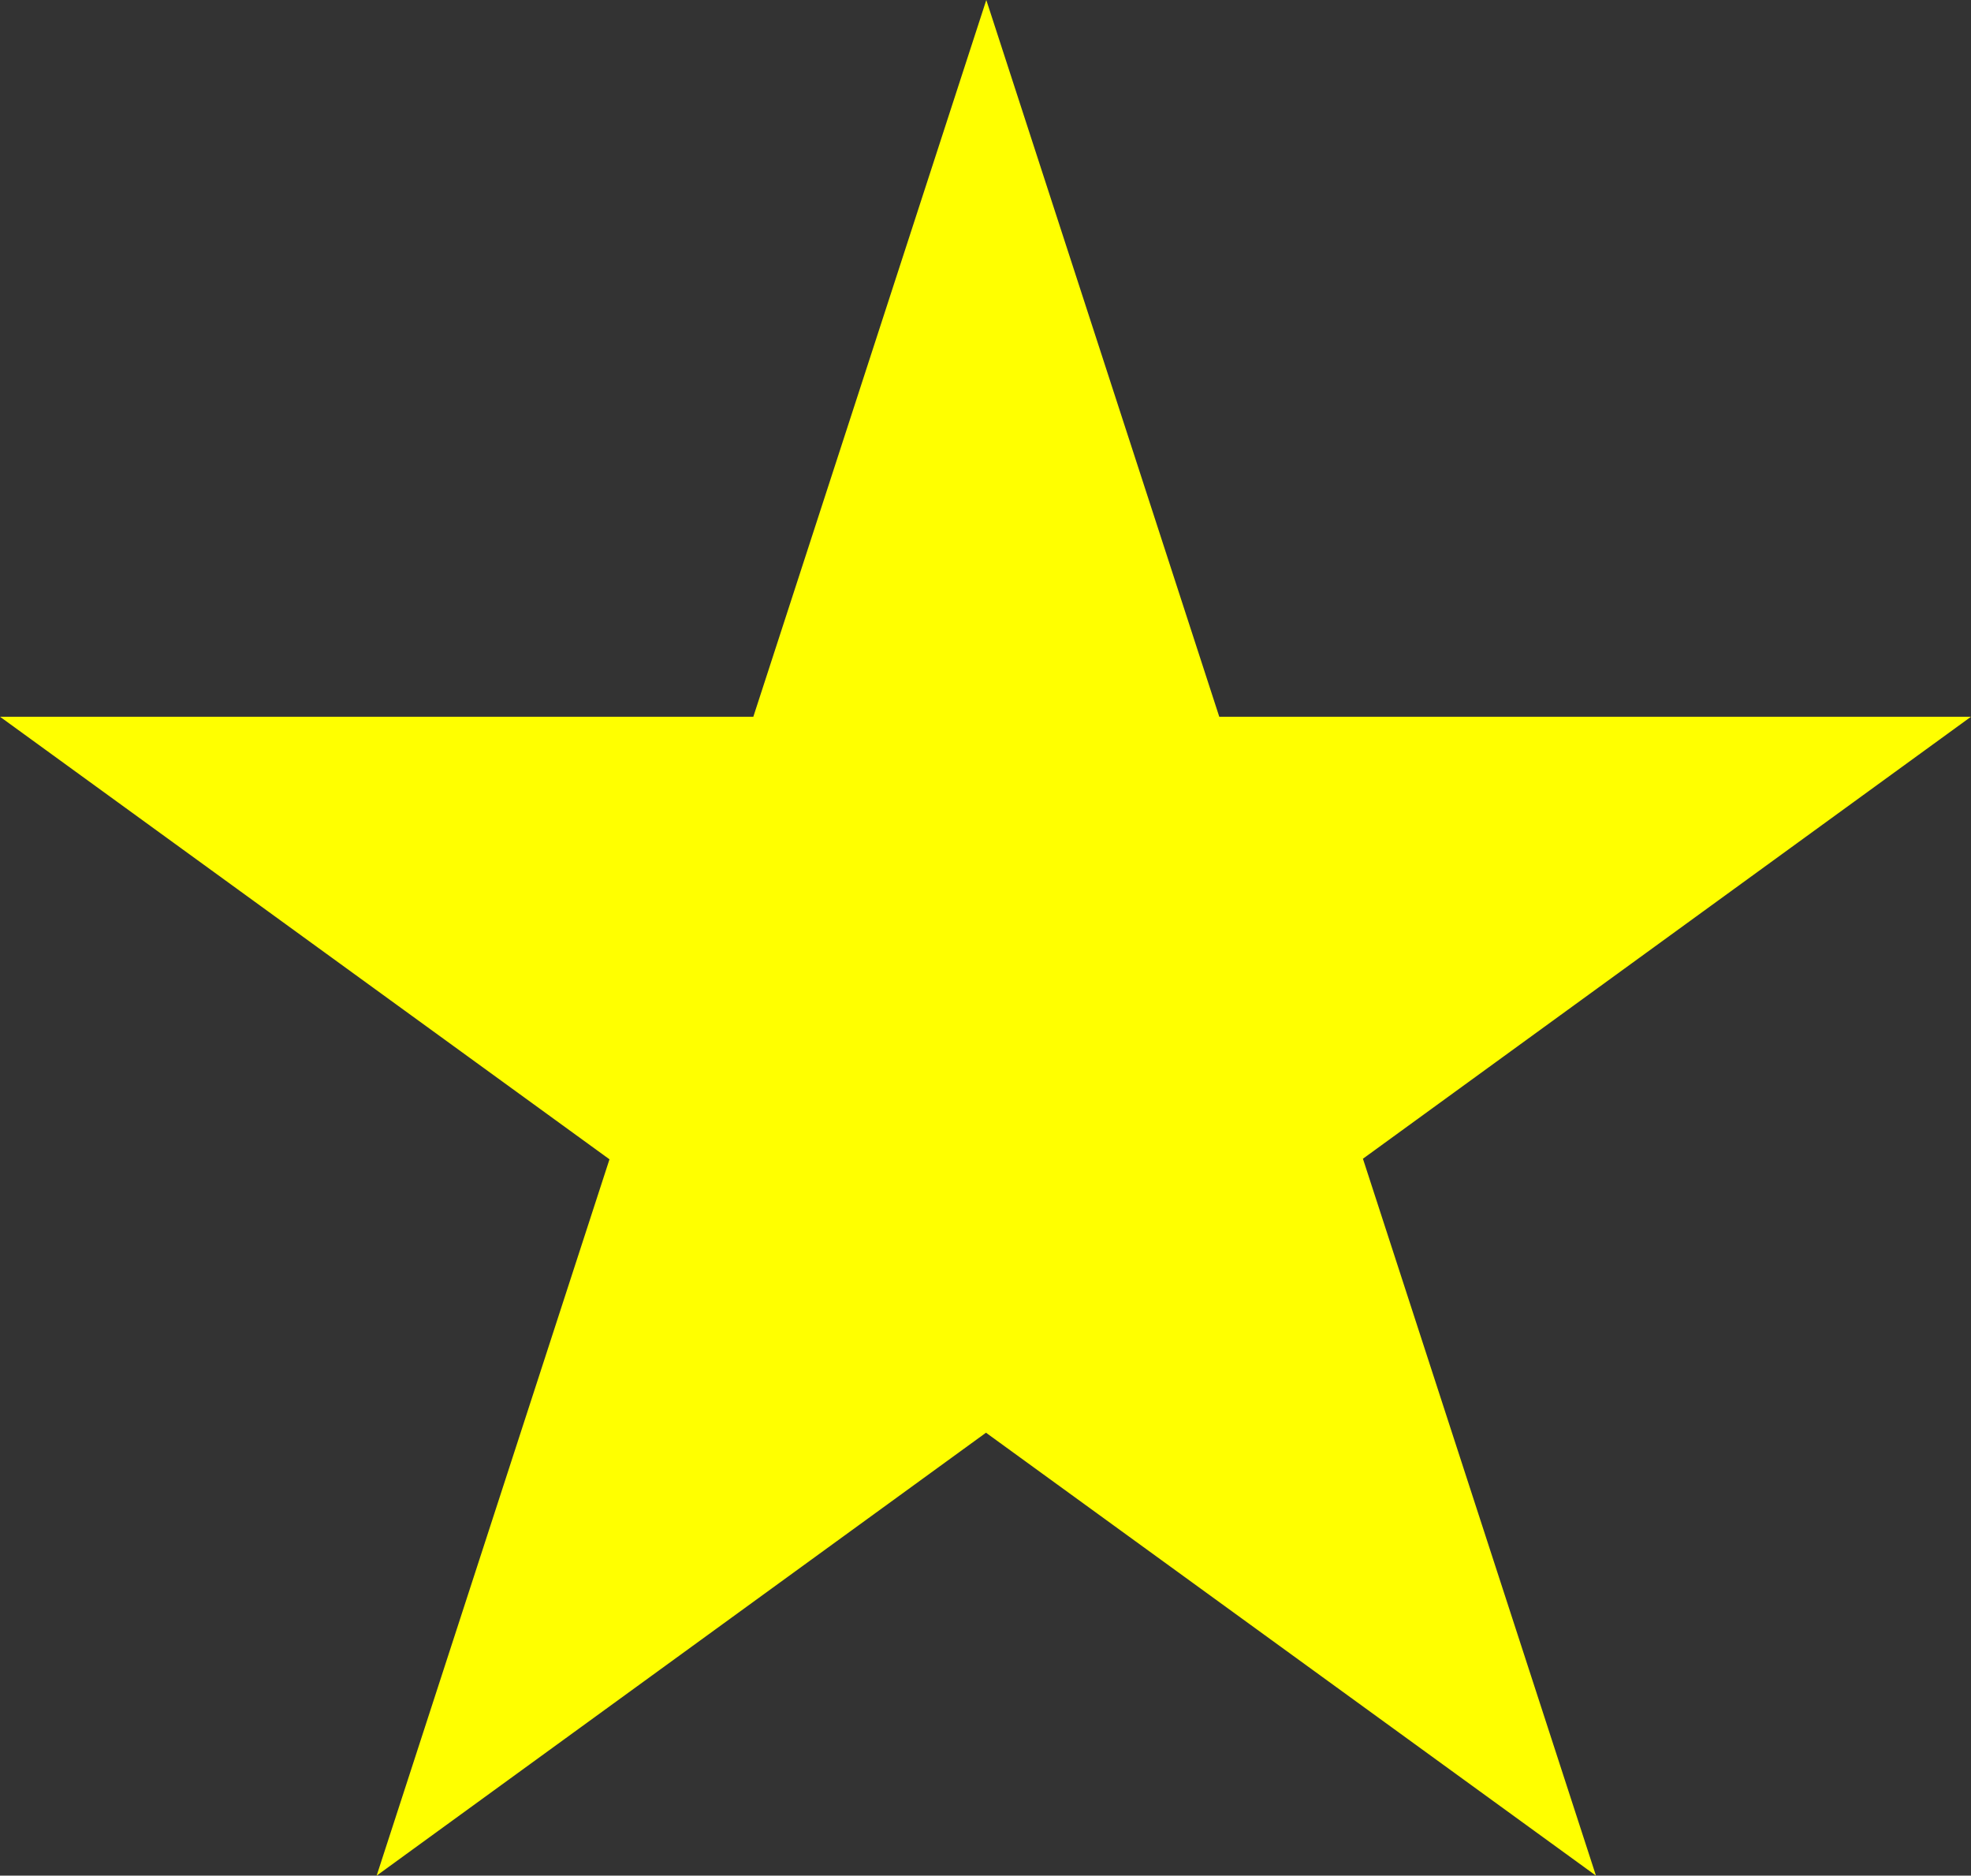 <?xml version="1.0" encoding="UTF-8"?>
<svg xmlns="http://www.w3.org/2000/svg" width="1235" height="1175">
<rect width="100%" height="100%" fill="#333333" stroke="none"/>
<path fill="#ffff00" d="M0,449h1235l-999,726 382-1175 382,1175z"/>
</svg>
